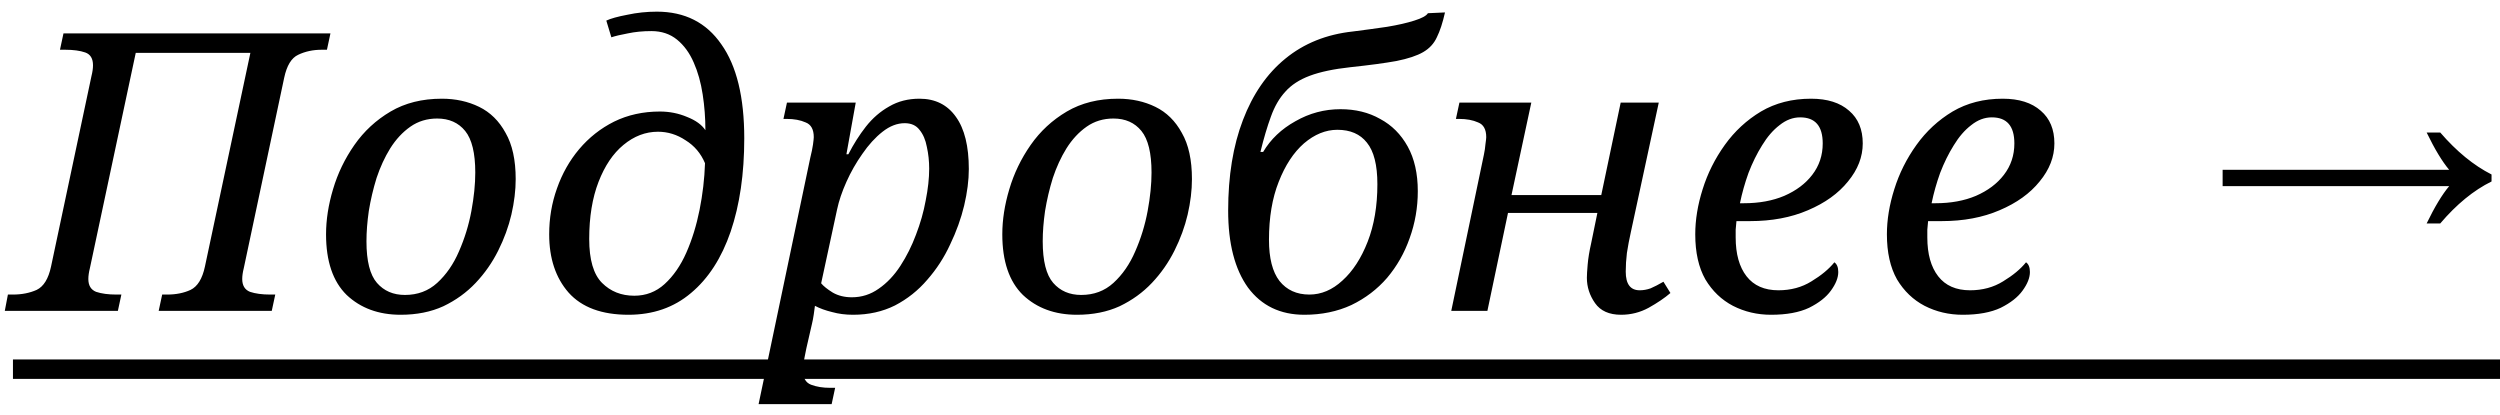 <?xml version="1.0" encoding="UTF-8"?> <svg xmlns="http://www.w3.org/2000/svg" width="193" height="32" viewBox="0 0 193 32" fill="none"> <path d="M0.37 24L0.61 22.74H1C1.68 22.74 2.29 22.62 2.83 22.38C3.37 22.12 3.74 21.52 3.94 20.58L7.06 5.88C7.14 5.56 7.18 5.28 7.18 5.04C7.18 4.52 6.98 4.19 6.58 4.05C6.18 3.91 5.66 3.84 5.02 3.84H4.63L4.9 2.58H25.51L25.24 3.84H24.85C24.17 3.84 23.56 3.97 23.02 4.23C22.5 4.47 22.14 5.06 21.94 6L18.82 20.7C18.74 21.02 18.7 21.3 18.7 21.54C18.7 22.04 18.9 22.37 19.3 22.53C19.72 22.67 20.24 22.74 20.86 22.74H21.25L20.98 24H12.25L12.52 22.74H12.91C13.59 22.74 14.19 22.62 14.71 22.38C15.25 22.12 15.62 21.52 15.82 20.58L19.33 4.08H10.48L6.94 20.7C6.86 21.02 6.82 21.3 6.82 21.54C6.82 22.04 7.02 22.37 7.42 22.53C7.84 22.67 8.36 22.74 8.98 22.74H9.37L9.1 24H0.37ZM30.931 24.3C29.231 24.3 27.841 23.79 26.761 22.77C25.701 21.73 25.171 20.17 25.171 18.09C25.171 16.97 25.351 15.81 25.711 14.61C26.071 13.39 26.621 12.25 27.361 11.19C28.101 10.13 29.031 9.27 30.151 8.61C31.271 7.95 32.591 7.62 34.111 7.62C35.171 7.62 36.131 7.83 36.991 8.25C37.851 8.67 38.531 9.34 39.031 10.26C39.551 11.16 39.811 12.35 39.811 13.83C39.811 14.69 39.701 15.6 39.481 16.56C39.261 17.5 38.921 18.43 38.461 19.35C38.001 20.27 37.421 21.1 36.721 21.84C36.021 22.58 35.191 23.18 34.231 23.64C33.271 24.08 32.171 24.3 30.931 24.3ZM31.261 22.77C32.241 22.77 33.071 22.46 33.751 21.84C34.451 21.2 35.011 20.39 35.431 19.41C35.871 18.41 36.191 17.37 36.391 16.29C36.591 15.21 36.691 14.22 36.691 13.32C36.691 11.82 36.431 10.75 35.911 10.11C35.391 9.47 34.671 9.15 33.751 9.15C32.971 9.15 32.281 9.36 31.681 9.78C31.081 10.2 30.561 10.76 30.121 11.46C29.701 12.14 29.351 12.9 29.071 13.74C28.811 14.58 28.611 15.43 28.471 16.29C28.351 17.13 28.291 17.91 28.291 18.63C28.291 20.15 28.561 21.22 29.101 21.84C29.641 22.46 30.361 22.77 31.261 22.77ZM48.517 24.3C46.457 24.3 44.917 23.73 43.897 22.59C42.897 21.45 42.397 19.95 42.397 18.09C42.397 16.85 42.597 15.67 42.997 14.55C43.397 13.41 43.967 12.4 44.707 11.52C45.467 10.62 46.367 9.91 47.407 9.39C48.467 8.87 49.647 8.61 50.947 8.61C51.687 8.61 52.387 8.75 53.047 9.03C53.707 9.29 54.177 9.63 54.457 10.05C54.457 9.11 54.387 8.19 54.247 7.29C54.107 6.37 53.877 5.55 53.557 4.83C53.237 4.09 52.807 3.5 52.267 3.06C51.727 2.62 51.067 2.4 50.287 2.4C49.627 2.4 49.017 2.46 48.457 2.58C47.917 2.68 47.497 2.78 47.197 2.88L46.807 1.59C47.147 1.43 47.687 1.28 48.427 1.14C49.167 0.98 49.927 0.9 50.707 0.9C52.867 0.9 54.527 1.74 55.687 3.42C56.867 5.08 57.457 7.5 57.457 10.68C57.457 13.42 57.107 15.82 56.407 17.88C55.707 19.92 54.687 21.5 53.347 22.62C52.027 23.74 50.417 24.3 48.517 24.3ZM48.967 22.83C49.867 22.83 50.647 22.53 51.307 21.93C51.987 21.31 52.547 20.5 52.987 19.5C53.427 18.5 53.767 17.4 54.007 16.2C54.247 15 54.387 13.8 54.427 12.6C54.107 11.84 53.607 11.25 52.927 10.83C52.267 10.39 51.557 10.17 50.797 10.17C49.837 10.17 48.947 10.51 48.127 11.19C47.327 11.85 46.687 12.8 46.207 14.04C45.727 15.28 45.487 16.75 45.487 18.45C45.487 20.05 45.817 21.18 46.477 21.84C47.137 22.5 47.967 22.83 48.967 22.83ZM62.553 12.18C62.653 11.78 62.723 11.44 62.763 11.16C62.803 10.86 62.823 10.67 62.823 10.59C62.823 9.99 62.613 9.61 62.193 9.45C61.793 9.27 61.303 9.18 60.723 9.18H60.483L60.753 7.92H66.063L65.343 11.91H65.493C65.893 11.13 66.343 10.42 66.843 9.78C67.363 9.12 67.963 8.6 68.643 8.22C69.323 7.82 70.103 7.62 70.983 7.62C72.203 7.62 73.143 8.09 73.803 9.03C74.463 9.95 74.793 11.29 74.793 13.05C74.793 13.91 74.673 14.85 74.433 15.87C74.193 16.87 73.833 17.87 73.353 18.87C72.893 19.87 72.303 20.78 71.583 21.6C70.883 22.42 70.053 23.08 69.093 23.58C68.133 24.06 67.053 24.3 65.853 24.3C65.273 24.3 64.733 24.23 64.233 24.09C63.733 23.97 63.293 23.81 62.913 23.61C62.893 23.77 62.863 23.99 62.823 24.27C62.783 24.55 62.733 24.81 62.673 25.05L62.253 26.88C62.233 27 62.183 27.25 62.103 27.63C62.023 28.03 61.983 28.34 61.983 28.56C61.983 29.16 62.193 29.54 62.613 29.7C63.033 29.86 63.523 29.94 64.083 29.94H64.473L64.203 31.2H58.563L62.553 12.18ZM65.763 22.95C66.523 22.95 67.213 22.73 67.833 22.29C68.473 21.85 69.033 21.26 69.513 20.52C69.993 19.78 70.393 18.98 70.713 18.12C71.053 17.24 71.303 16.36 71.463 15.48C71.643 14.58 71.733 13.76 71.733 13.02C71.733 12.44 71.673 11.88 71.553 11.34C71.453 10.8 71.263 10.36 70.983 10.02C70.723 9.68 70.343 9.51 69.843 9.51C69.263 9.51 68.693 9.73 68.133 10.17C67.573 10.61 67.053 11.18 66.573 11.88C66.093 12.56 65.683 13.28 65.343 14.04C65.003 14.8 64.763 15.51 64.623 16.17L63.393 21.87C63.573 22.09 63.873 22.33 64.293 22.59C64.713 22.83 65.203 22.95 65.763 22.95ZM83.138 24.3C81.438 24.3 80.048 23.79 78.968 22.77C77.908 21.73 77.378 20.17 77.378 18.09C77.378 16.97 77.558 15.81 77.918 14.61C78.278 13.39 78.828 12.25 79.568 11.19C80.308 10.13 81.238 9.27 82.358 8.61C83.478 7.95 84.798 7.62 86.318 7.62C87.378 7.62 88.338 7.83 89.198 8.25C90.058 8.67 90.738 9.34 91.238 10.26C91.758 11.16 92.018 12.35 92.018 13.83C92.018 14.69 91.908 15.6 91.688 16.56C91.468 17.5 91.128 18.43 90.668 19.35C90.208 20.27 89.628 21.1 88.928 21.84C88.228 22.58 87.398 23.18 86.438 23.64C85.478 24.08 84.378 24.3 83.138 24.3ZM83.468 22.77C84.448 22.77 85.278 22.46 85.958 21.84C86.658 21.2 87.218 20.39 87.638 19.41C88.078 18.41 88.398 17.37 88.598 16.29C88.798 15.21 88.898 14.22 88.898 13.32C88.898 11.82 88.638 10.75 88.118 10.11C87.598 9.47 86.878 9.15 85.958 9.15C85.178 9.15 84.488 9.36 83.888 9.78C83.288 10.2 82.768 10.76 82.328 11.46C81.908 12.14 81.558 12.9 81.278 13.74C81.018 14.58 80.818 15.43 80.678 16.29C80.558 17.13 80.498 17.91 80.498 18.63C80.498 20.15 80.768 21.22 81.308 21.84C81.848 22.46 82.568 22.77 83.468 22.77ZM100.694 24.3C98.835 24.3 97.385 23.6 96.344 22.2C95.325 20.78 94.814 18.8 94.814 16.26C94.814 13.58 95.195 11.25 95.954 9.27C96.715 7.27 97.805 5.69 99.225 4.53C100.664 3.35 102.404 2.65 104.444 2.43C105.384 2.31 106.264 2.19 107.084 2.07C107.924 1.93 108.624 1.77 109.184 1.59C109.764 1.41 110.114 1.22 110.234 1.02L111.554 0.96C111.374 1.76 111.164 2.4 110.924 2.88C110.704 3.36 110.354 3.74 109.874 4.02C109.394 4.3 108.704 4.53 107.804 4.71C106.924 4.87 105.734 5.03 104.234 5.19C102.954 5.33 101.914 5.55 101.114 5.85C100.314 6.15 99.684 6.56 99.225 7.08C98.764 7.58 98.394 8.22 98.115 9C97.835 9.76 97.564 10.67 97.305 11.73H97.514C98.094 10.75 98.924 9.96 100.004 9.36C101.084 8.74 102.244 8.43 103.484 8.43C104.644 8.43 105.664 8.68 106.544 9.18C107.444 9.66 108.154 10.37 108.674 11.31C109.194 12.25 109.454 13.4 109.454 14.76C109.454 16.02 109.244 17.23 108.824 18.39C108.424 19.53 107.844 20.55 107.084 21.45C106.324 22.33 105.404 23.03 104.324 23.55C103.244 24.05 102.034 24.3 100.694 24.3ZM101.084 22.74C102.004 22.74 102.854 22.38 103.634 21.66C104.434 20.94 105.084 19.94 105.584 18.66C106.084 17.38 106.334 15.9 106.334 14.22C106.334 12.74 106.064 11.67 105.524 11.01C105.004 10.35 104.244 10.02 103.244 10.02C102.344 10.02 101.484 10.37 100.664 11.07C99.865 11.77 99.215 12.76 98.715 14.04C98.215 15.3 97.965 16.79 97.965 18.51C97.965 19.93 98.234 20.99 98.775 21.69C99.335 22.39 100.104 22.74 101.084 22.74ZM125.147 24.3C124.227 24.3 123.557 24 123.137 23.4C122.717 22.8 122.507 22.15 122.507 21.45C122.507 21.23 122.527 20.89 122.567 20.43C122.607 19.95 122.697 19.4 122.837 18.78L123.317 16.44H116.417L114.827 24H112.037L114.557 11.94C114.617 11.66 114.657 11.39 114.677 11.13C114.717 10.85 114.737 10.67 114.737 10.59C114.737 9.99 114.527 9.61 114.107 9.45C113.707 9.27 113.217 9.18 112.637 9.18H112.397L112.667 7.92H118.217L116.687 15.06H123.617L125.117 7.92H128.057L125.897 17.94C125.777 18.48 125.677 19.01 125.597 19.53C125.537 20.03 125.507 20.51 125.507 20.97C125.507 21.93 125.867 22.41 126.587 22.41C126.867 22.41 127.147 22.36 127.427 22.26C127.707 22.14 128.037 21.97 128.417 21.75L128.957 22.62C128.517 23 127.957 23.38 127.277 23.76C126.617 24.12 125.907 24.3 125.147 24.3ZM136.724 24.3C135.664 24.3 134.684 24.07 133.784 23.61C132.904 23.15 132.194 22.47 131.654 21.57C131.134 20.65 130.874 19.49 130.874 18.09C130.874 16.97 131.064 15.81 131.444 14.61C131.824 13.39 132.394 12.25 133.154 11.19C133.914 10.13 134.844 9.27 135.944 8.61C137.064 7.95 138.354 7.62 139.814 7.62C141.074 7.62 142.054 7.93 142.754 8.55C143.454 9.15 143.804 9.99 143.804 11.07C143.804 12.11 143.424 13.09 142.664 14.01C141.924 14.93 140.894 15.67 139.574 16.23C138.274 16.79 136.784 17.07 135.104 17.07H134.054C134.034 17.29 134.014 17.51 133.994 17.73C133.994 17.93 133.994 18.13 133.994 18.33C133.994 19.61 134.274 20.61 134.834 21.33C135.394 22.05 136.214 22.41 137.294 22.41C138.254 22.41 139.104 22.18 139.844 21.72C140.604 21.26 141.194 20.77 141.614 20.25C141.814 20.39 141.914 20.64 141.914 21C141.914 21.44 141.724 21.92 141.344 22.44C140.984 22.94 140.424 23.38 139.664 23.76C138.904 24.12 137.924 24.3 136.724 24.3ZM134.624 15.69C135.804 15.69 136.844 15.5 137.744 15.12C138.664 14.72 139.384 14.18 139.904 13.5C140.444 12.8 140.714 11.99 140.714 11.07C140.714 9.73 140.134 9.06 138.974 9.06C138.414 9.06 137.884 9.26 137.384 9.66C136.884 10.04 136.434 10.56 136.034 11.22C135.634 11.86 135.284 12.57 134.984 13.35C134.704 14.13 134.484 14.91 134.324 15.69H134.624ZM151.519 24.3C150.459 24.3 149.479 24.07 148.579 23.61C147.699 23.15 146.989 22.47 146.449 21.57C145.929 20.65 145.669 19.49 145.669 18.09C145.669 16.97 145.859 15.81 146.239 14.61C146.619 13.39 147.189 12.25 147.949 11.19C148.709 10.13 149.639 9.27 150.739 8.61C151.859 7.95 153.149 7.62 154.609 7.62C155.869 7.62 156.849 7.93 157.549 8.55C158.249 9.15 158.599 9.99 158.599 11.07C158.599 12.11 158.219 13.09 157.459 14.01C156.719 14.93 155.689 15.67 154.369 16.23C153.069 16.79 151.579 17.07 149.899 17.07H148.849C148.829 17.29 148.809 17.51 148.789 17.73C148.789 17.93 148.789 18.13 148.789 18.33C148.789 19.61 149.069 20.61 149.629 21.33C150.189 22.05 151.009 22.41 152.089 22.41C153.049 22.41 153.899 22.18 154.639 21.72C155.399 21.26 155.989 20.77 156.409 20.25C156.609 20.39 156.709 20.64 156.709 21C156.709 21.44 156.519 21.92 156.139 22.44C155.779 22.94 155.219 23.38 154.459 23.76C153.699 24.12 152.719 24.3 151.519 24.3ZM149.419 15.69C150.599 15.69 151.639 15.5 152.539 15.12C153.459 14.72 154.179 14.18 154.699 13.5C155.239 12.8 155.509 11.99 155.509 11.07C155.509 9.73 154.929 9.06 153.769 9.06C153.209 9.06 152.679 9.26 152.179 9.66C151.679 10.04 151.229 10.56 150.829 11.22C150.429 11.86 150.079 12.57 149.779 13.35C149.499 14.13 149.279 14.91 149.119 15.69H149.419ZM187.337 17.25C187.957 15.97 188.537 15.01 189.077 14.37H171.587V13.11H189.077C188.537 12.47 187.957 11.51 187.337 10.23H188.387C189.647 11.69 190.967 12.77 192.347 13.47V14.01C190.967 14.69 189.647 15.77 188.387 17.25H187.337Z" fill="black"></path> <path d="M1 27.75H196.967V29.25H1V27.75Z" fill="black"></path> </svg> 
